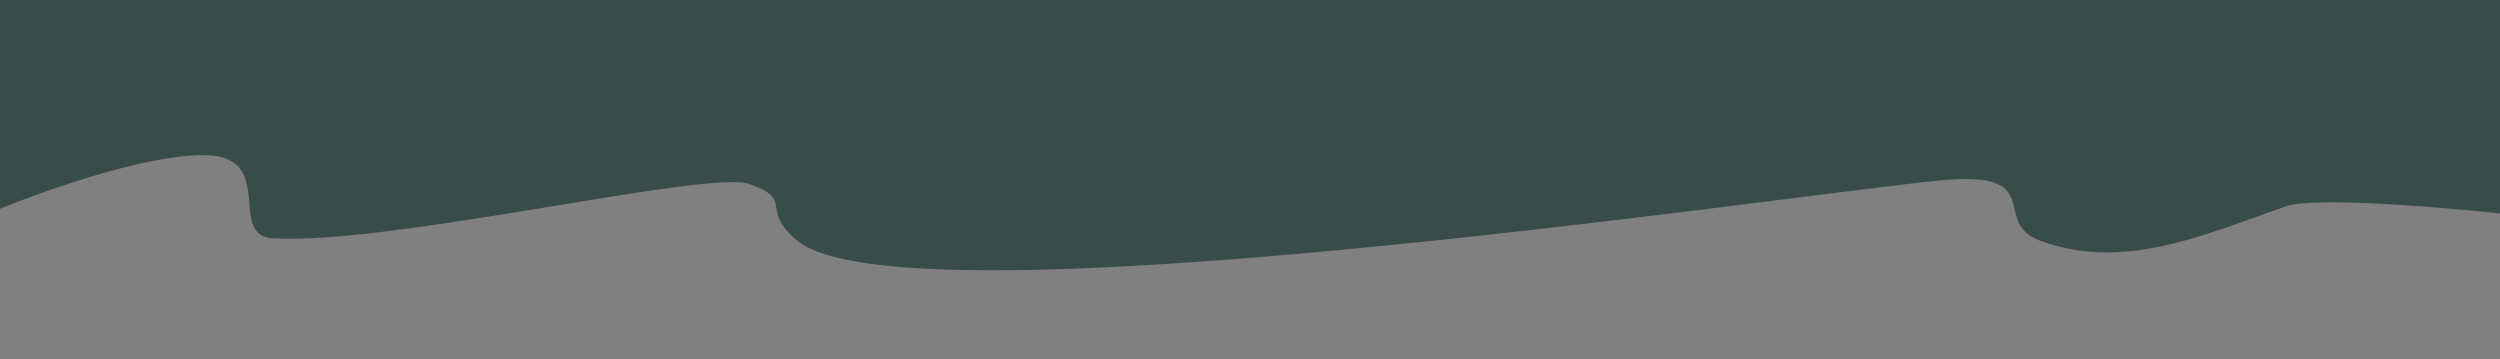 <?xml version="1.0" encoding="utf-8"?>
<!-- Generator: Adobe Illustrator 15.0.1, SVG Export Plug-In . SVG Version: 6.00 Build 0)  -->
<!DOCTYPE svg PUBLIC "-//W3C//DTD SVG 1.1//EN" "http://www.w3.org/Graphics/SVG/1.1/DTD/svg11.dtd">
<svg version="1.1" id="Ebene_1" xmlns="http://www.w3.org/2000/svg" xmlns:xlink="http://www.w3.org/1999/xlink" x="0px" y="0px"
	 width="841.891px" height="121.037px" viewBox="0 0 841.891 121.037" enable-background="new 0 0 841.891 121.037"
	 xml:space="preserve">
<rect x="0" y="0" width="841.891" height="121.037" fill="#808080" stroke="none"/>
<g id="Ebene_1_1_">
	<path fill="#FFFFFF" d="M841.89-71.933"/>
	<path fill="#384D4A" d="M841.89,71.875V0H0v70.312c0,0,43.601-18.076,68.601-18.076s7.603,27.064,23.199,28
		c40,2.4,146.551-23.239,160.609-18.256c15.391,5.457,3.118,8.121,15.918,18.931c34.989,29.547,328.485-14.462,384.458-20.103
		c37.415-3.77,17.082,13.899,34.216,20.23c27.856,10.293,54.399-1.601,82.625-11.505C781.558,65.345,841.89,71.875,841.89,71.875"/>
</g>
<g id="Hilfslinien">
</g>
</svg>
